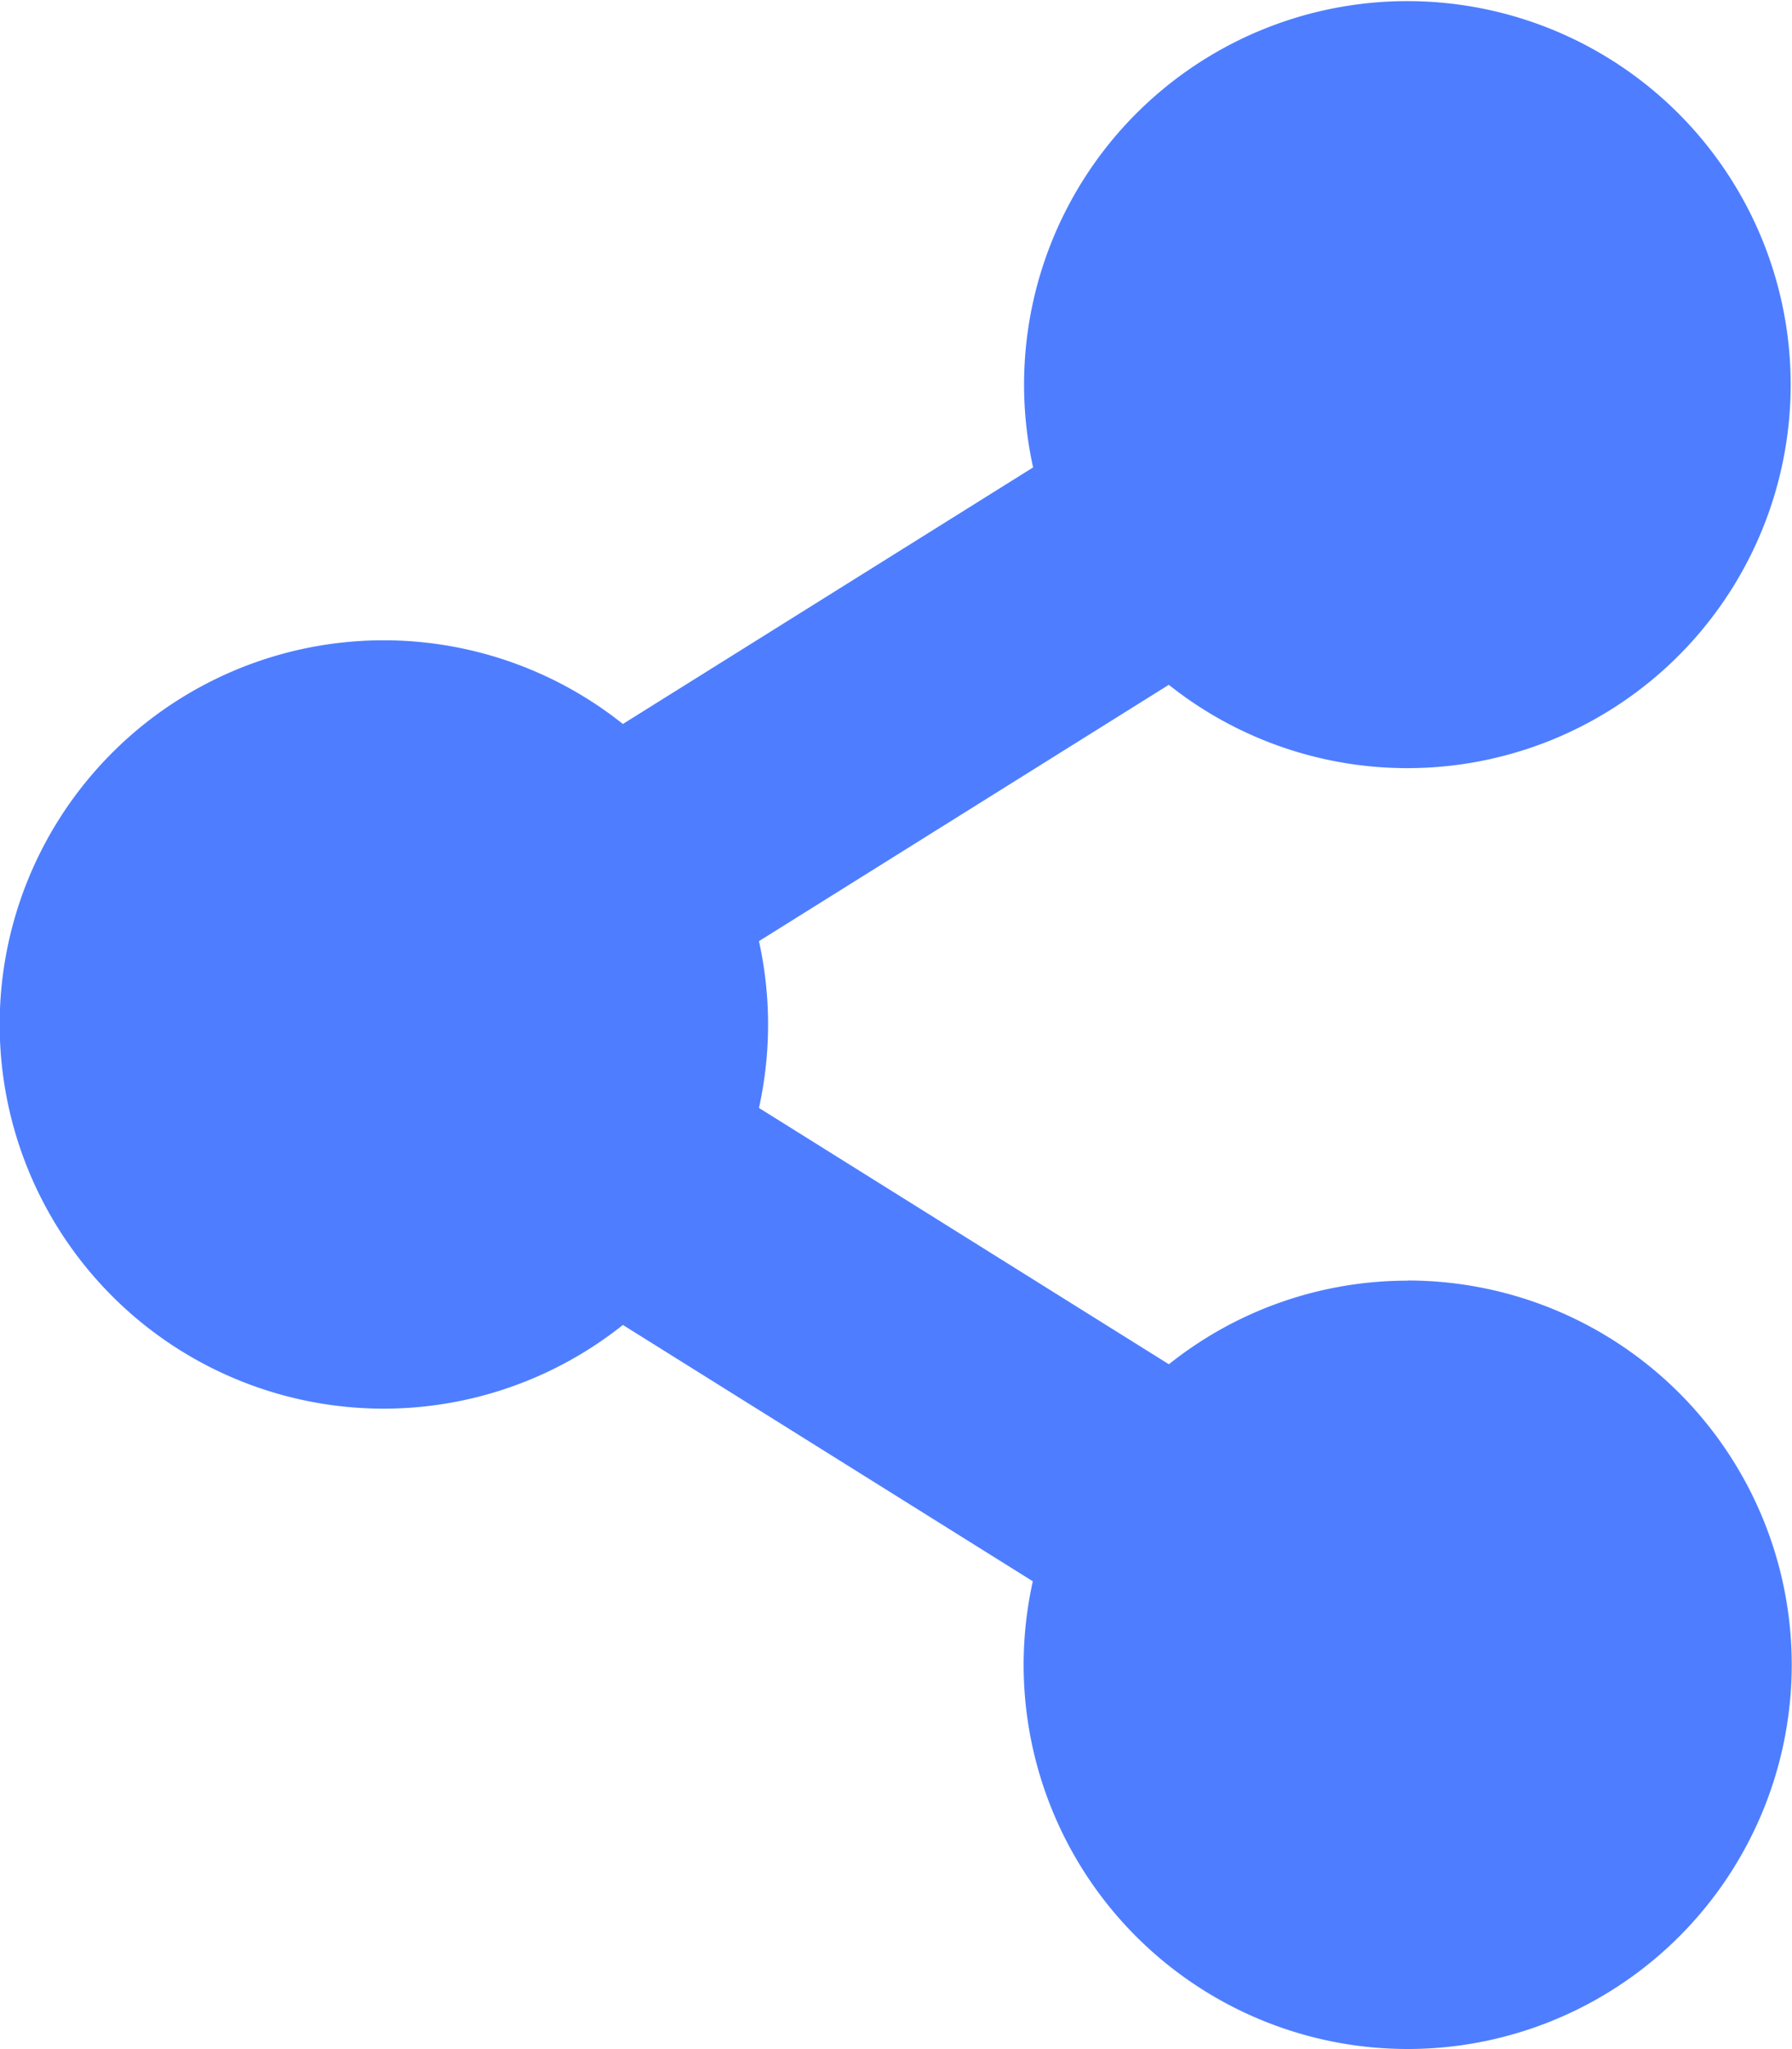 <svg xmlns="http://www.w3.org/2000/svg" width="24.166" height="27.618" viewBox="0 0 24.166 27.618">
  <path id="Icon_awesome-share-alt" data-name="Icon awesome-share-alt" d="M18.988,17.261a5.156,5.156,0,0,0-3.225,1.127l-5.528-3.455a5.208,5.208,0,0,0,0-2.248L15.762,9.23A5.169,5.169,0,1,0,13.932,6.3L8.4,9.758a5.178,5.178,0,1,0,0,8.1l5.528,3.455a5.179,5.179,0,1,0,5.056-4.054Z" fill="#4e7eff"/>
</svg>
